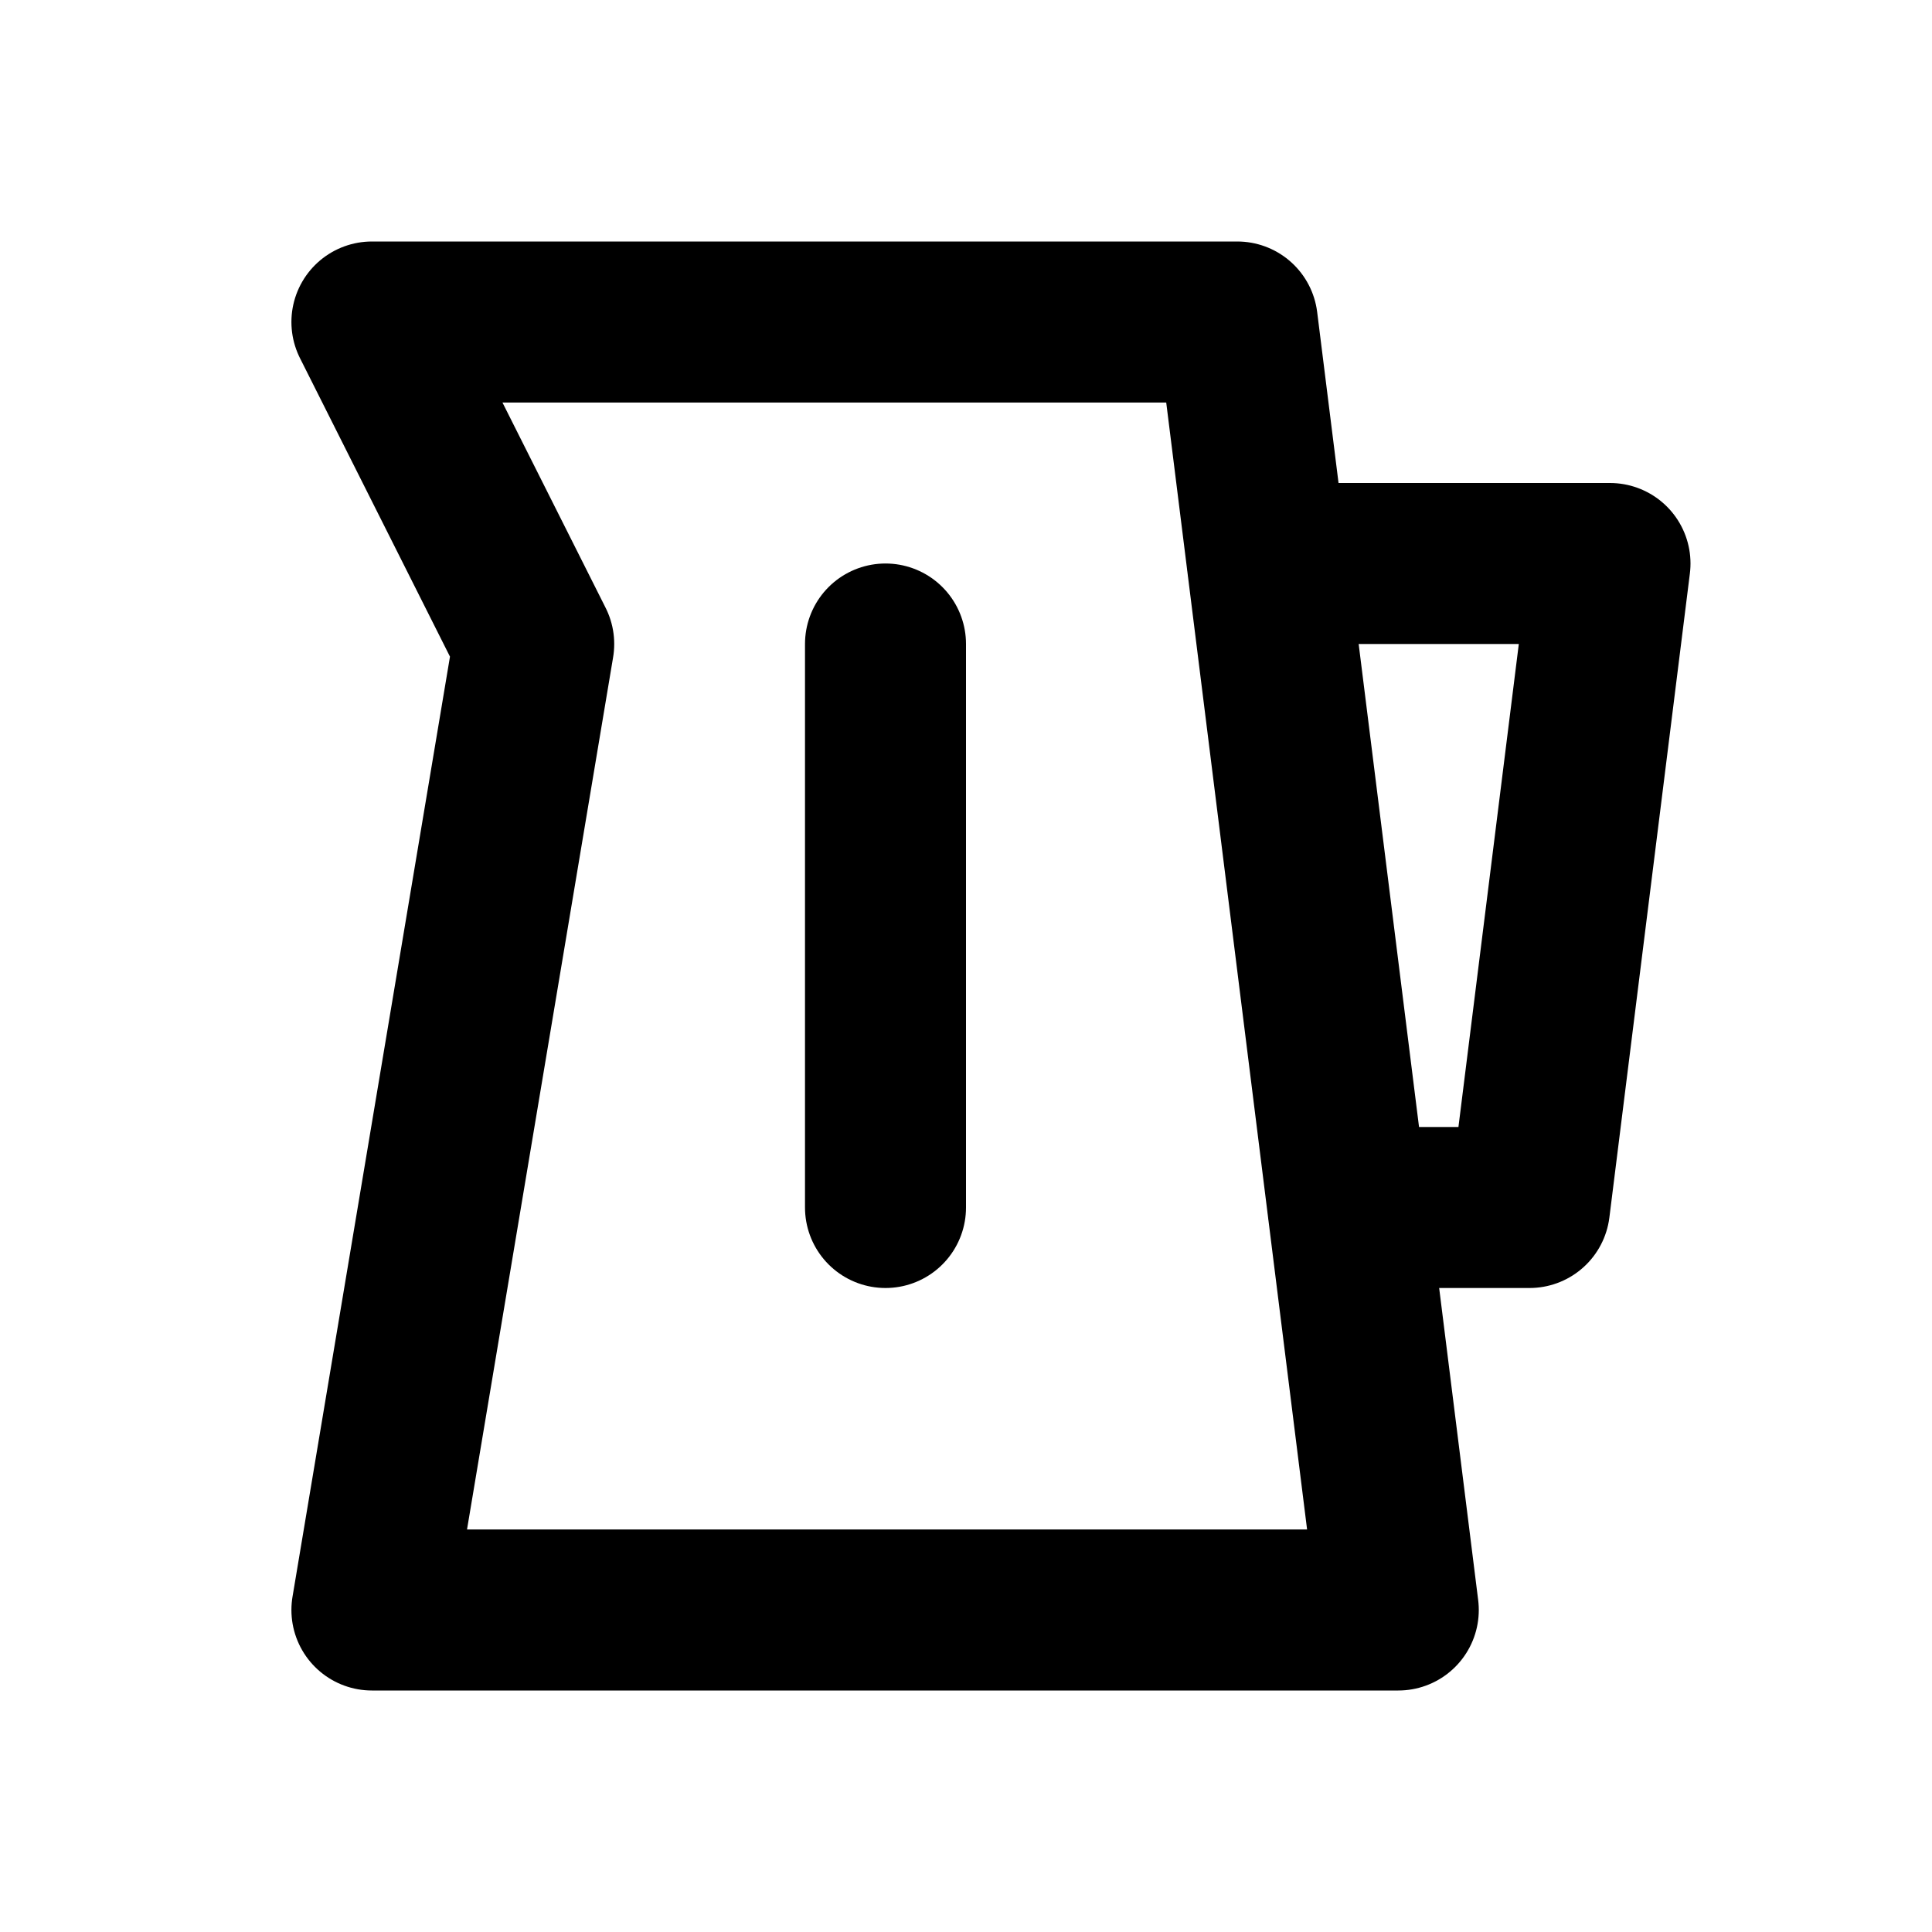 <?xml version="1.0" encoding="UTF-8"?>
<svg xmlns="http://www.w3.org/2000/svg" id="a" viewBox="0 0 24 24">
  <defs>
    <style>.b{fill:none;stroke:#000;stroke-linecap:round;stroke-linejoin:round;stroke-width:2px;}</style>
  </defs>
  <polygon class="b" points="15.37 4 17.37 20 4.62 20 6.63 8 4.62 4 15.37 4"></polygon>
  <line class="b" x1="11" y1="8" x2="11" y2="15"></line>
  <polyline class="b" points="15.75 7 20 7 19 15 16.75 15"></polyline>
</svg>
